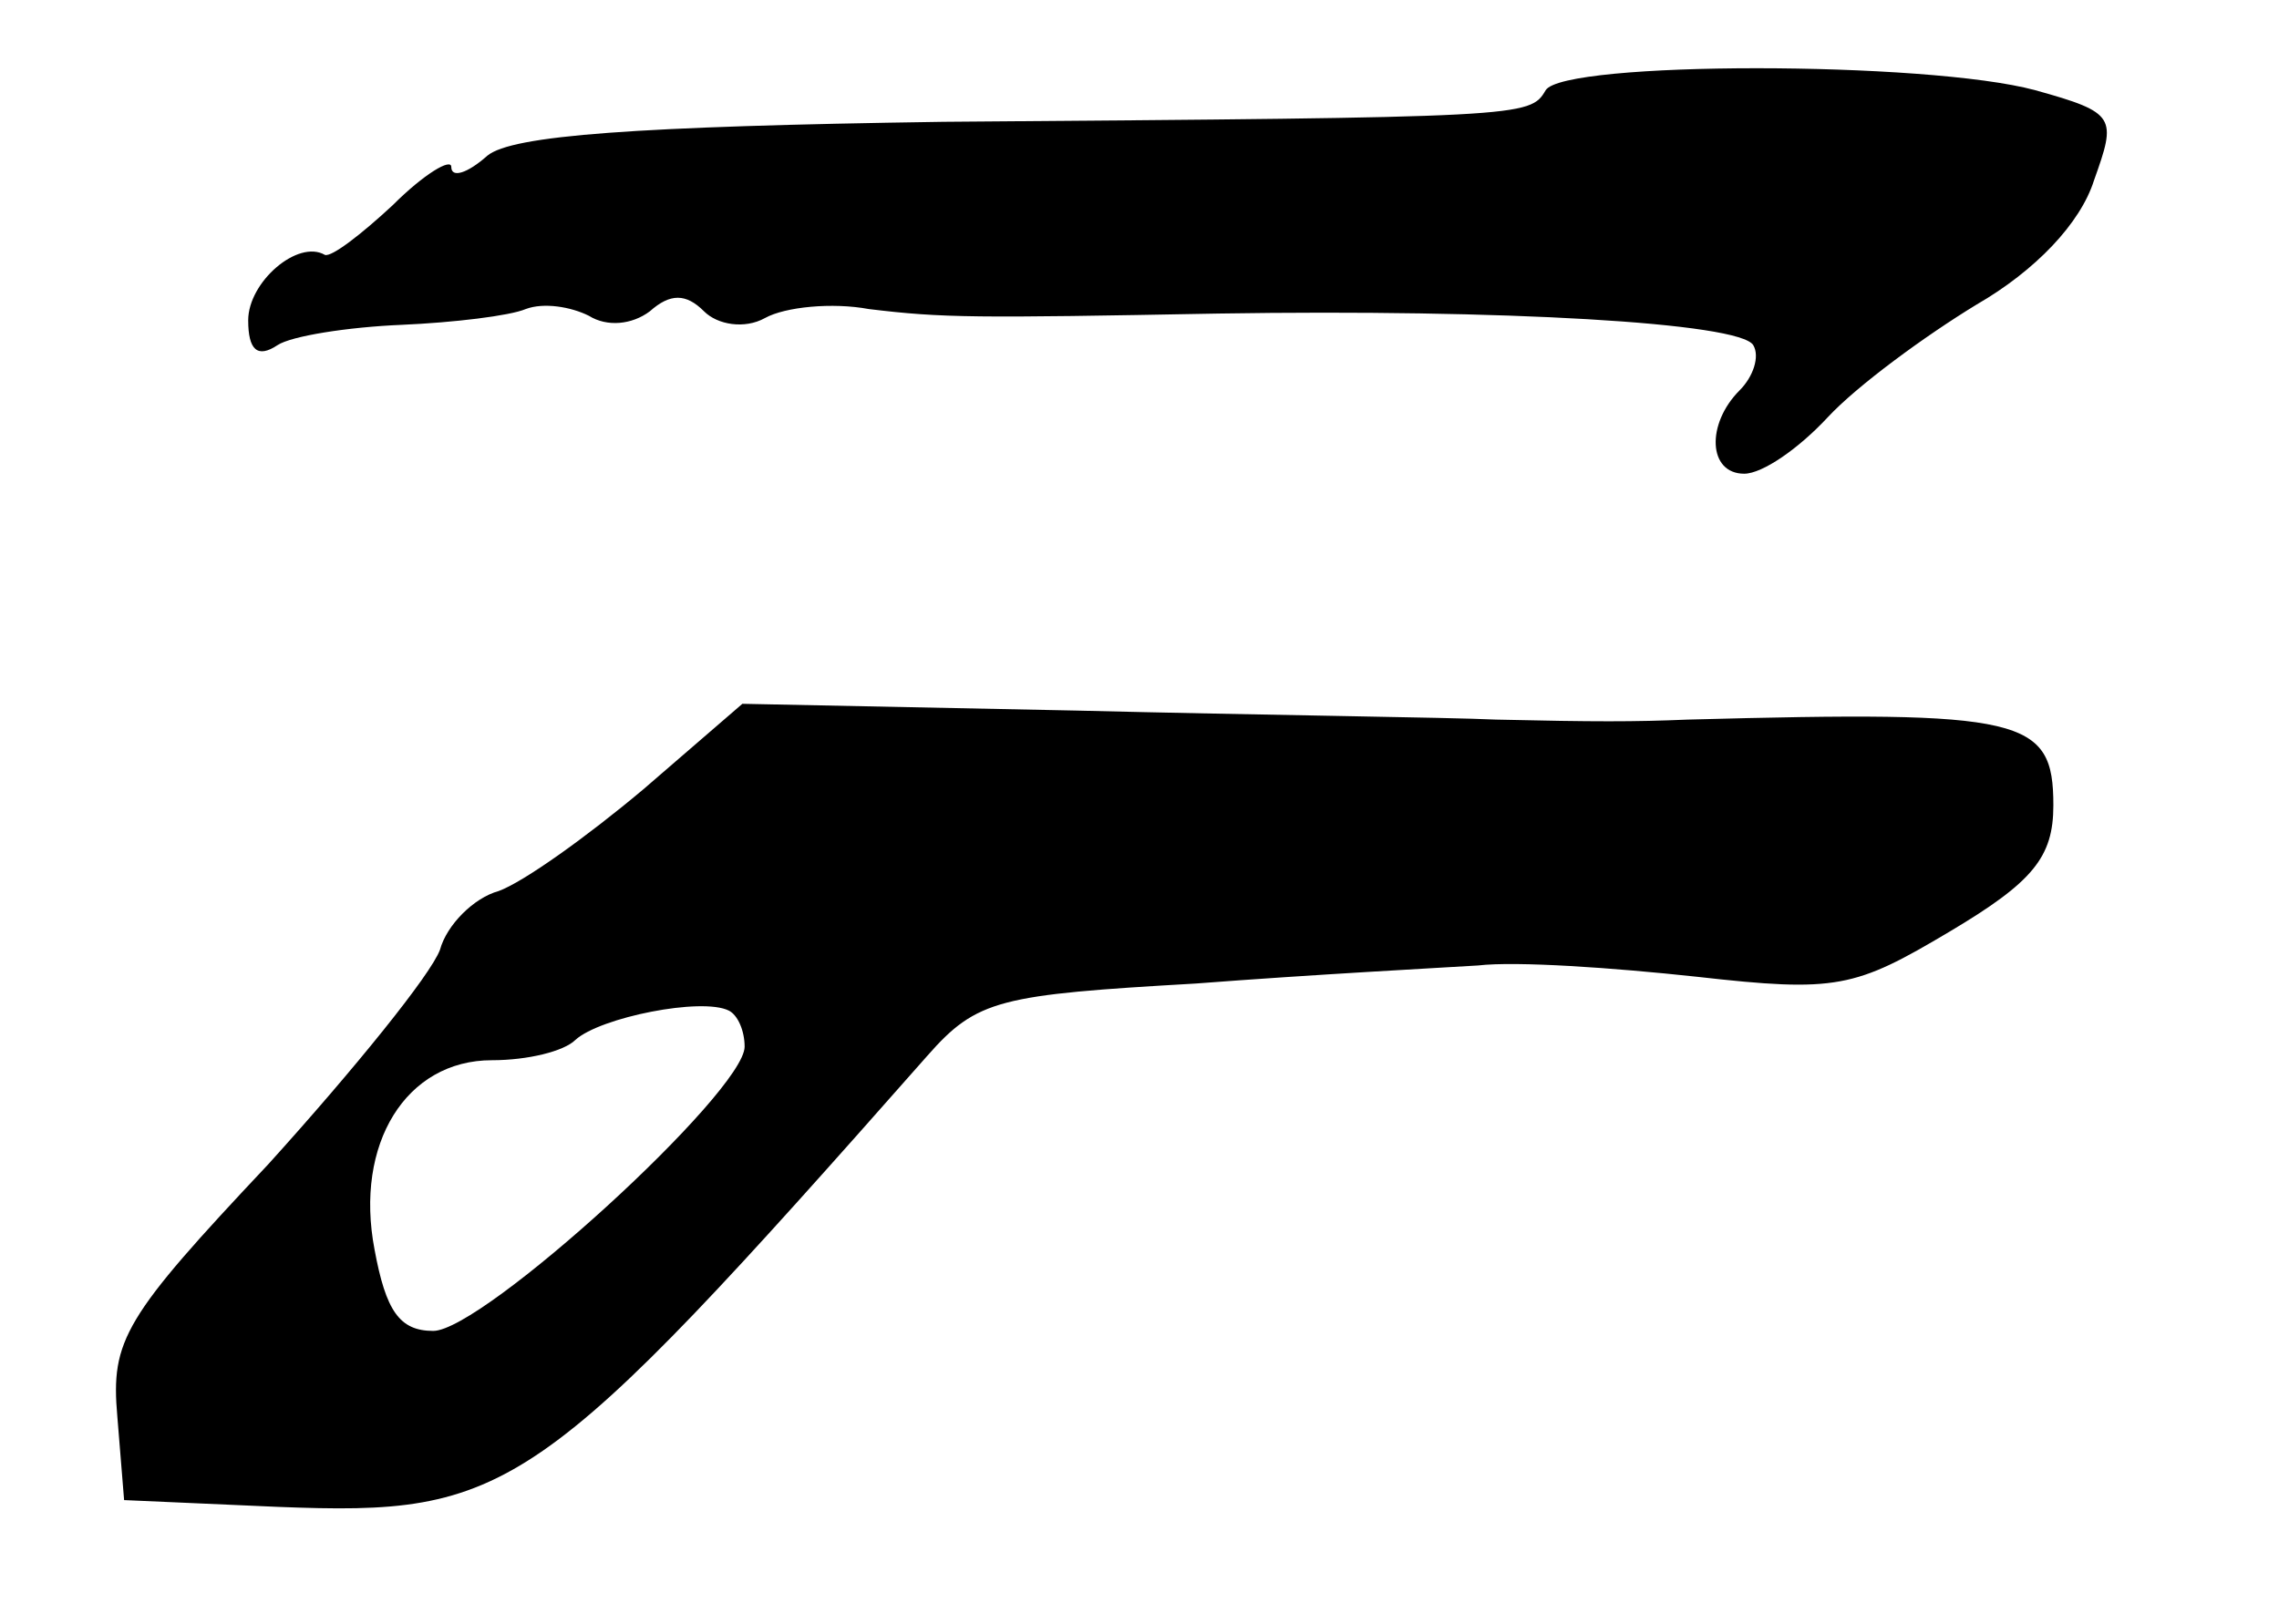 <?xml version="1.0" standalone="no"?>
<!DOCTYPE svg PUBLIC "-//W3C//DTD SVG 20010904//EN"
 "http://www.w3.org/TR/2001/REC-SVG-20010904/DTD/svg10.dtd">
<svg version="1.0" xmlns="http://www.w3.org/2000/svg"
 width="101pt" height="72pt" viewBox="0 0 101 72"
 preserveAspectRatio="xMidYMid meet">
<g transform="translate(0,72) scale(0.1,-0.1)"
fill="#000000" stroke="none">
<path d="M685 680 c-7 -12 -9 -12 -267 -14 -137 -2 -191 -6 -202 -15 -9 -8
-16 -10 -16 -5 0 4 -12 -3 -26 -17 -14 -13 -27 -23 -30 -22 -12 7 -34 -12 -34
-29 0 -13 4 -17 13 -11 6 4 31 8 55 9 23 1 48 4 55 7 8 3 20 1 28 -3 8 -5 19
-4 27 2 9 8 16 8 24 0 6 -6 18 -8 27 -3 9 5 30 7 46 4 33 -4 47 -4 155 -2 126
2 231 -4 237 -14 3 -5 0 -14 -6 -20 -15 -15 -14 -37 2 -37 8 0 24 11 37 25 13
14 43 36 66 50 26 15 46 36 52 55 10 28 10 30 -26 40 -48 13 -209 13 -217 0z"/>
<path d="M285 370 c-25 -21 -53 -41 -64 -45 -11 -3 -23 -15 -26 -26 -4 -11
-38 -53 -76 -95 -64 -68 -70 -78 -67 -112 l3 -37 68 -3 c103 -4 115 4 288 200
22 25 32 27 119 32 52 4 109 7 125 8 17 2 60 -1 97 -5 62 -7 70 -5 112 20 37
22 46 33 46 56 0 39 -13 42 -162 38 -24 -1 -41 -1 -85 0 -21 1 -105 2 -186 4
l-148 3 -44 -38z m45 -114 c0 -20 -116 -126 -138 -126 -15 0 -21 9 -26 36 -9
47 14 84 52 84 16 0 32 4 37 9 11 10 56 19 68 13 4 -2 7 -9 7 -16z"/>
</g>
</svg>
